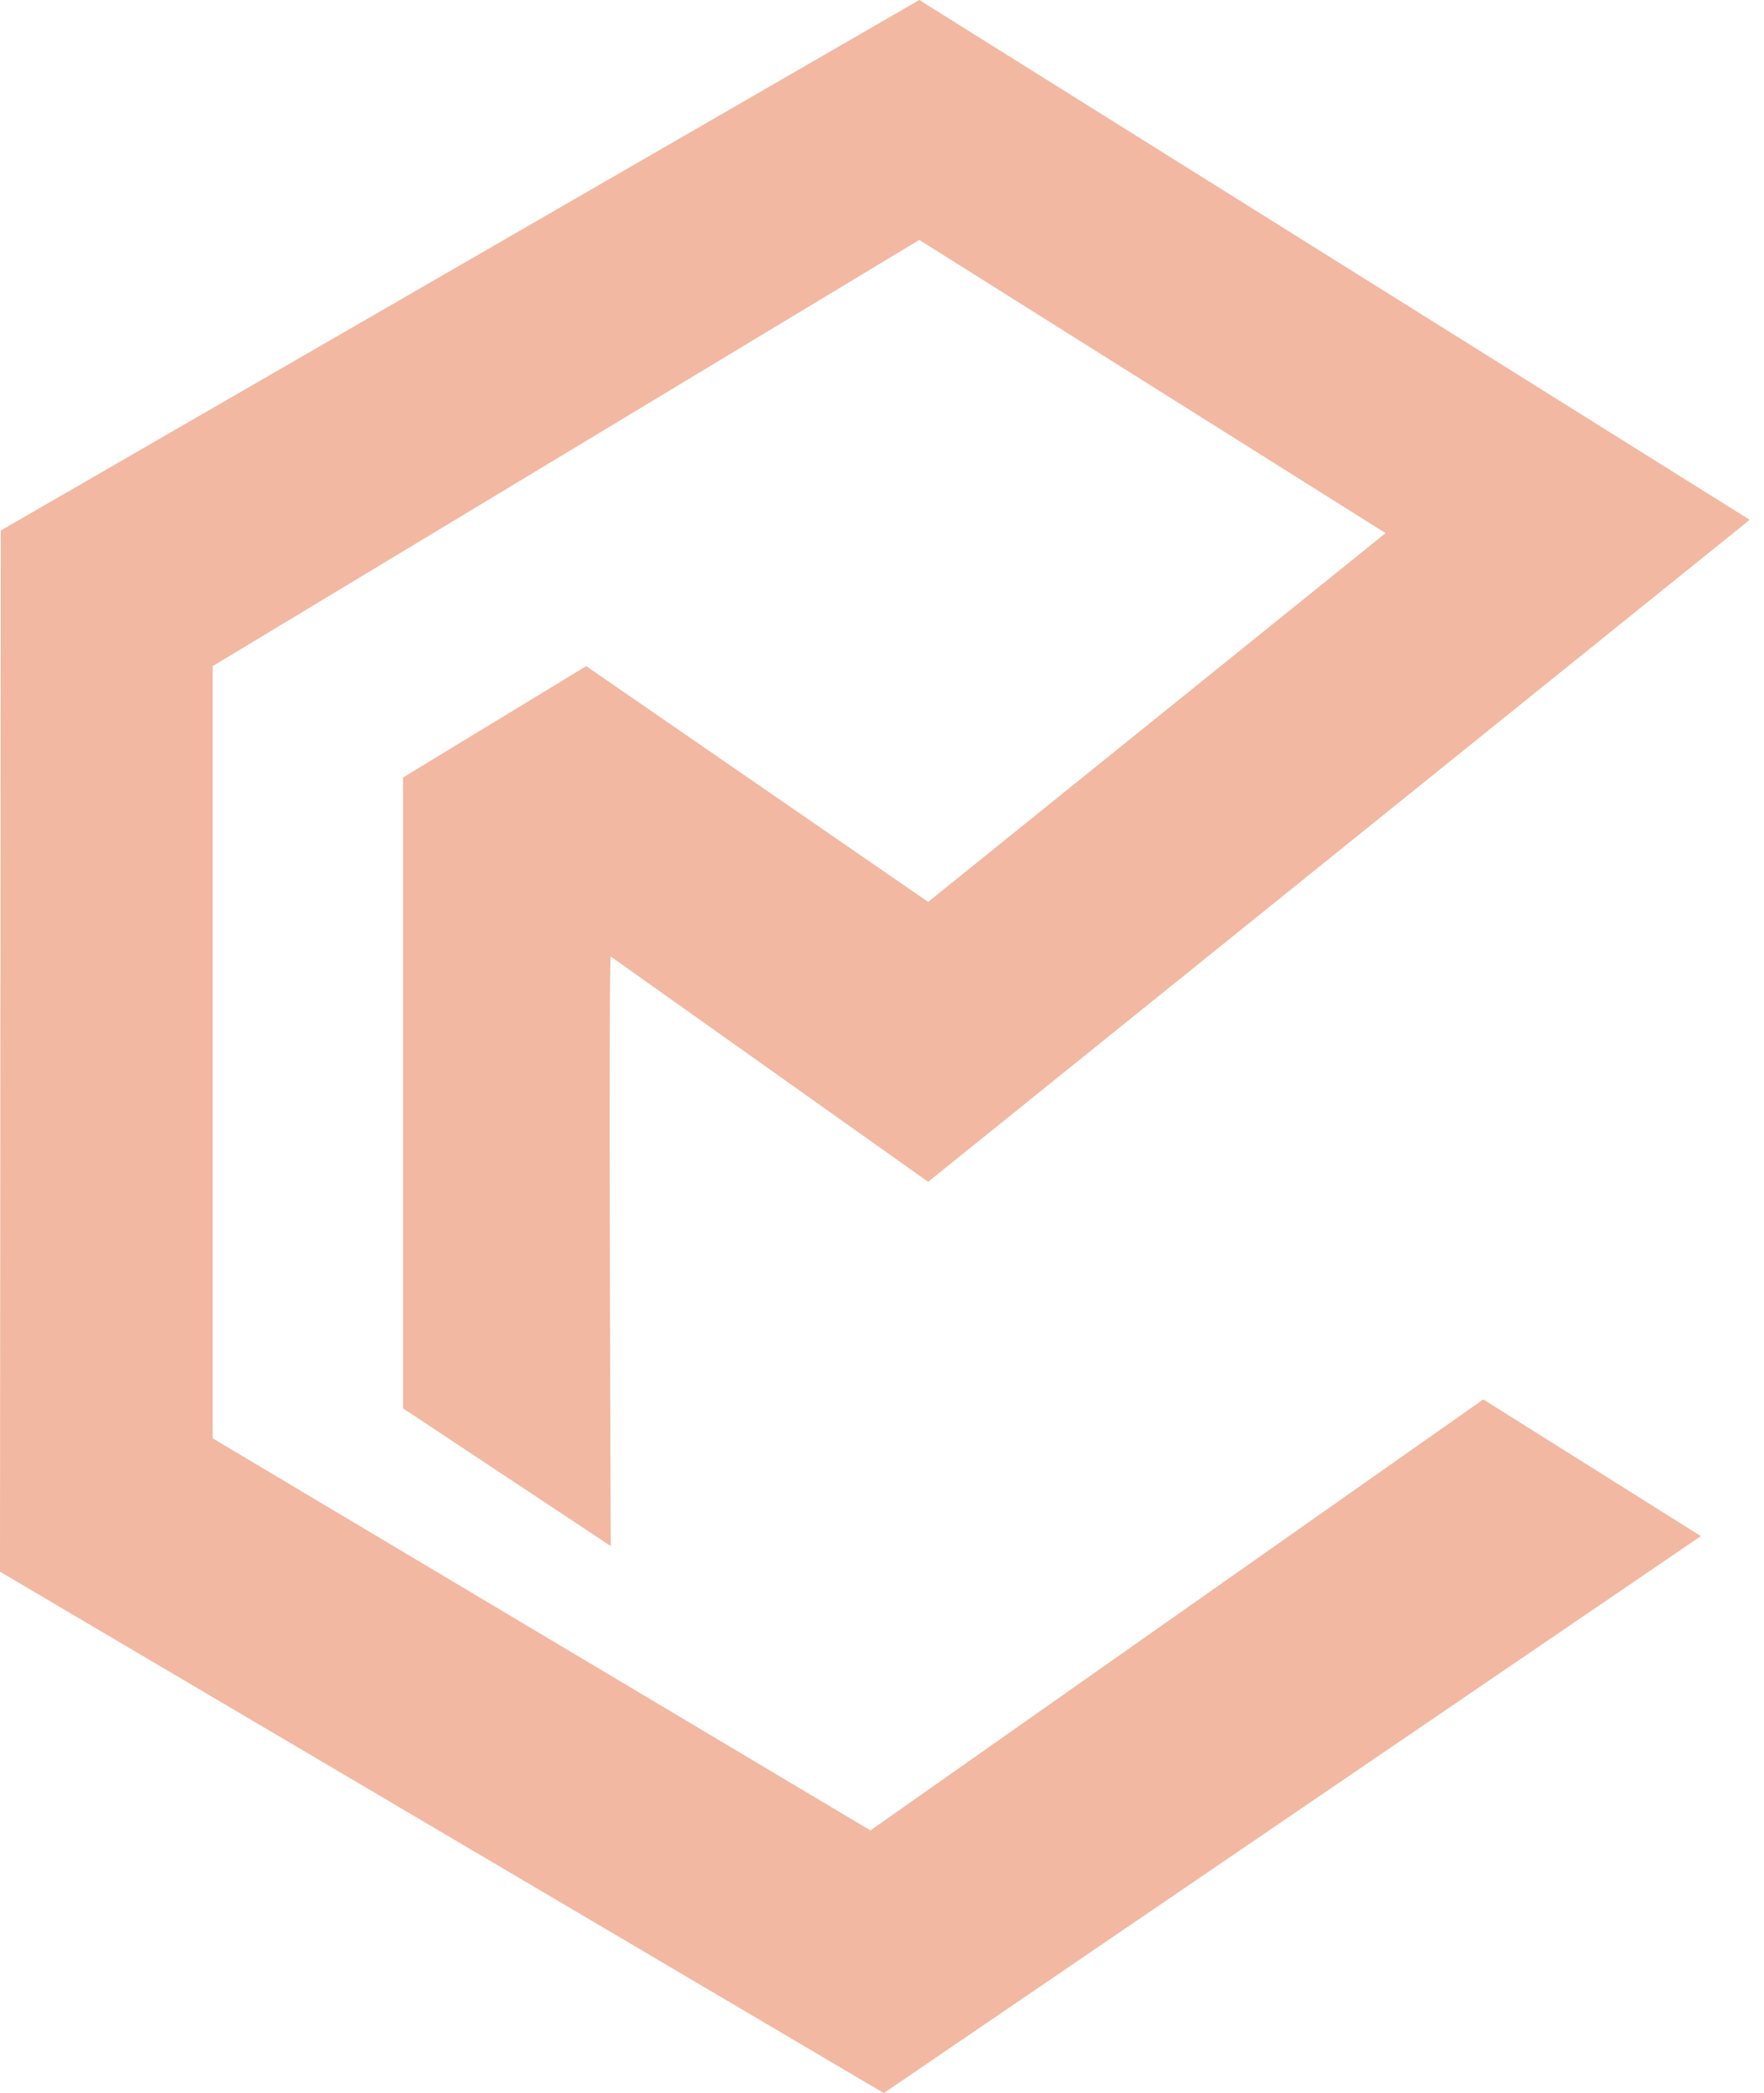 <svg width="43" height="51" viewBox="0 0 43 51" fill="none" xmlns="http://www.w3.org/2000/svg">
<path d="M42.652 12.666L22.409 0L0.019 12.926L0 38.296L21.544 51C21.543 51 41.461 37.429 41.461 37.429L36.157 34.098L21.218 44.6L5.184 35.046L5.184 16.229L5.184 16.231L22.409 5.846L33.775 12.99L22.625 21.976L14.29 16.231L9.825 18.944V34.316L14.888 37.672C14.888 37.672 14.831 23.307 14.888 23.307L22.625 28.796" fill="#F2B8A2"/>
</svg>
